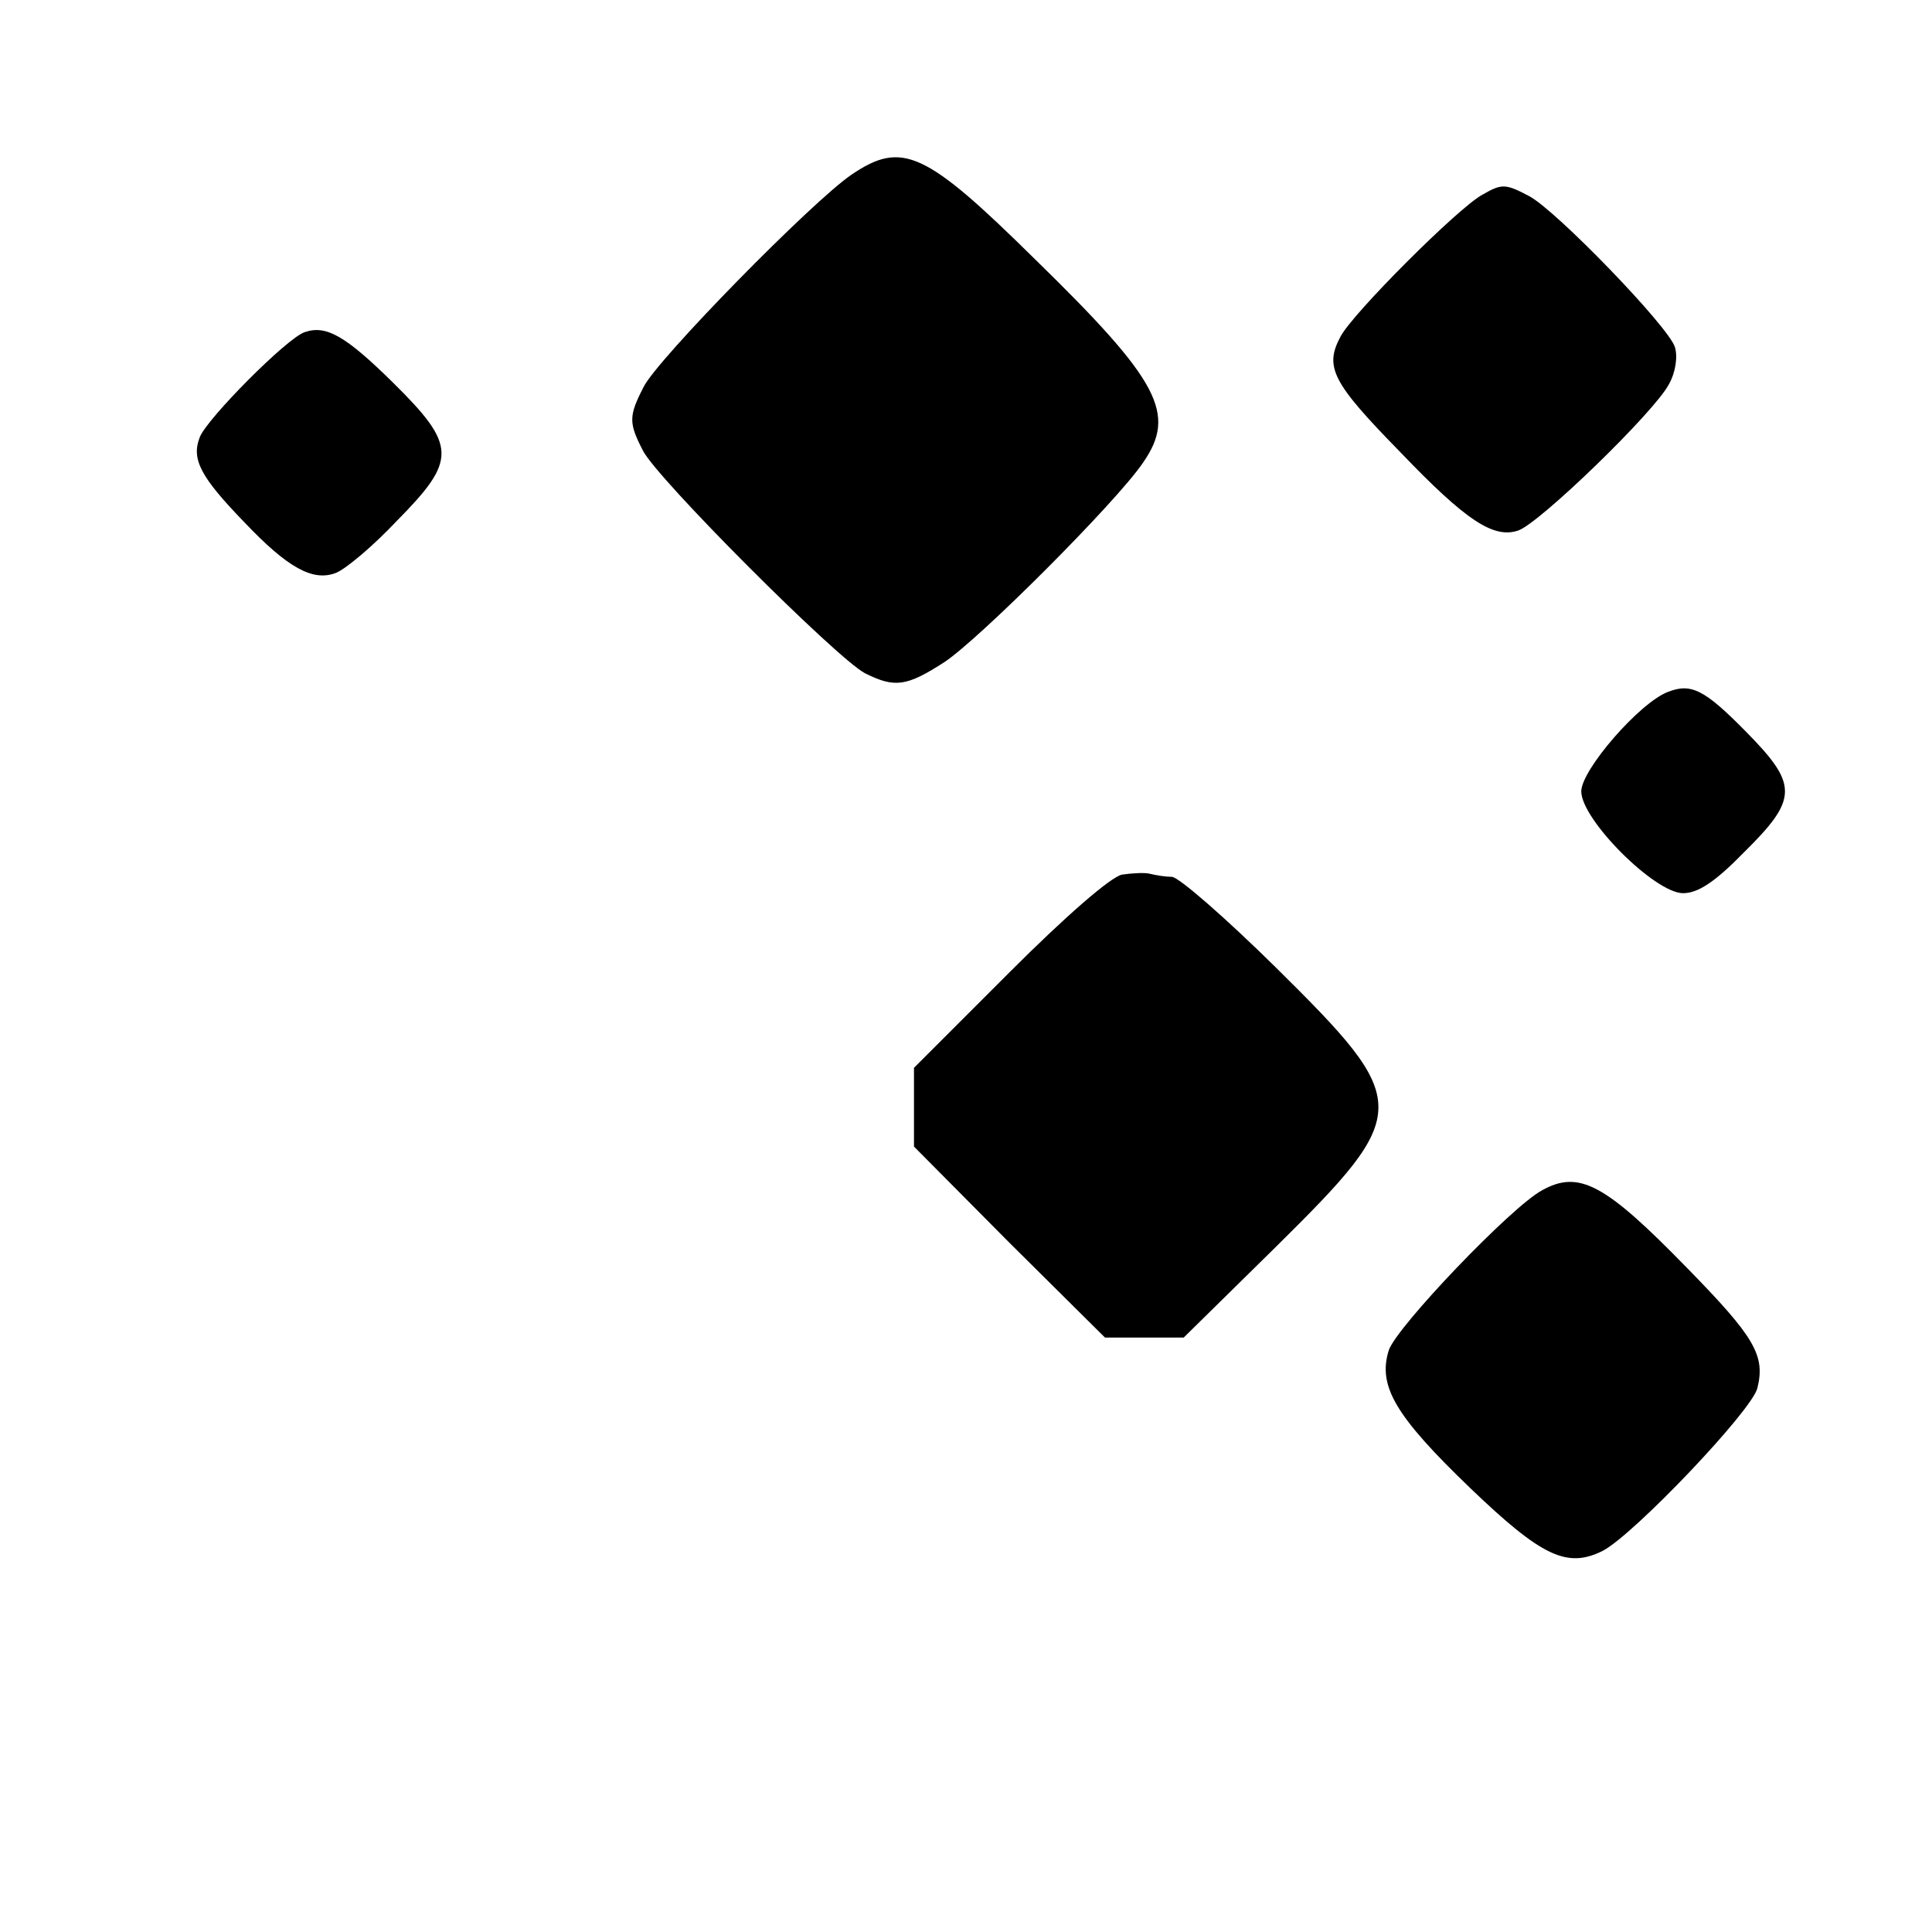 <?xml version="1.0" standalone="no"?>
<!DOCTYPE svg PUBLIC "-//W3C//DTD SVG 20010904//EN"
 "http://www.w3.org/TR/2001/REC-SVG-20010904/DTD/svg10.dtd">
<svg version="1.0" xmlns="http://www.w3.org/2000/svg"
 width="260pt" height="260pt" viewBox="0 0 260 260"
 preserveAspectRatio="xMidYMid meet">
<g transform="translate(0,260) scale(0.1,-0.1)"
fill="#000000" stroke="none">
<path d="M1146 2365 c-53 -36 -262 -249 -280 -286 -20 -39 -20 -48 -1 -85 18
-37 261 -280 299 -300 40 -20 56 -18 107 15 47 31 231 215 267 268 46 66 23
110 -145 274 -148 146 -179 160 -247 114z"/>
<path d="M1995 2338 c-32 -17 -175 -160 -191 -191 -22 -41 -11 -62 80 -155 89
-93 126 -117 159 -106 28 9 184 160 203 197 9 16 12 37 8 50 -9 28 -160 184
-196 203 -32 17 -37 17 -63 2z"/>
<path d="M410 2153 c-24 -8 -131 -116 -141 -141 -12 -30 1 -54 60 -115 58 -61
92 -80 123 -68 13 5 50 36 82 70 81 82 81 101 -5 186 -64 63 -90 78 -119 68z"/>
<path d="M2245 1669 c-38 -14 -117 -105 -117 -134 0 -38 99 -137 137 -137 20
0 43 15 82 55 73 72 73 91 3 162 -56 57 -74 66 -105 54z"/>
<path d="M1510 1423 c-15 -3 -75 -55 -152 -132 l-128 -128 0 -53 0 -53 128
-129 129 -128 53 0 53 0 124 122 c184 182 184 194 0 376 -68 67 -131 122 -140
122 -8 0 -21 2 -29 4 -7 2 -24 1 -38 -1z"/>
<path d="M2075 998 c-41 -22 -195 -183 -206 -215 -15 -48 8 -88 110 -186 96
-92 130 -108 178 -84 42 22 201 189 208 219 11 44 -4 69 -94 161 -111 114
-146 133 -196 105z"/>
</g>
</svg>
